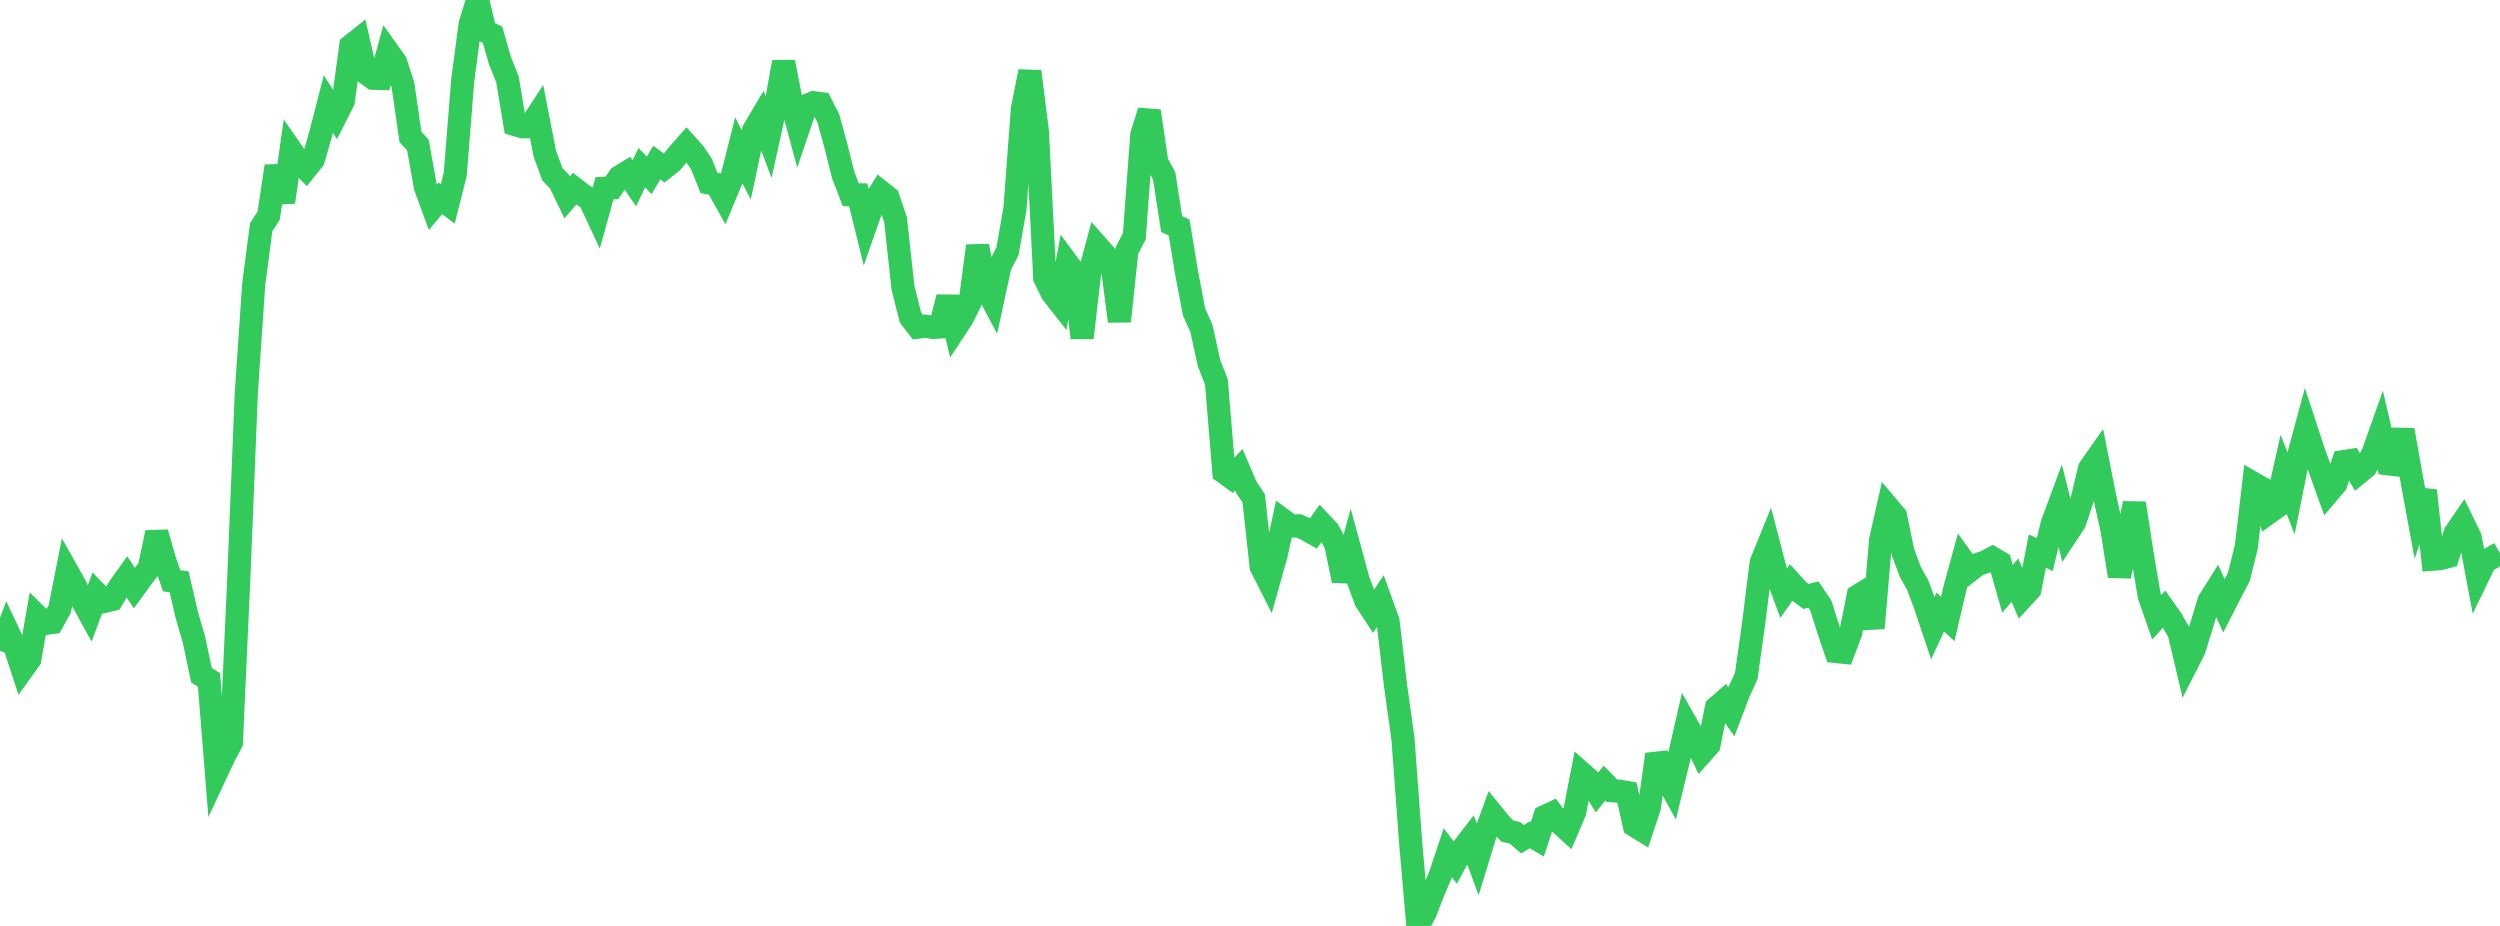<?xml version="1.0" standalone="no"?>
<!DOCTYPE svg PUBLIC "-//W3C//DTD SVG 1.1//EN" "http://www.w3.org/Graphics/SVG/1.1/DTD/svg11.dtd">

<svg width="135" height="50" viewBox="0 0 135 50" preserveAspectRatio="none" 
  xmlns="http://www.w3.org/2000/svg"
  xmlns:xlink="http://www.w3.org/1999/xlink">


<polyline points="0.0, 35.142 0.403, 34.068 0.806, 34.921 1.209, 36.155 1.612, 35.594 2.015, 33.271 2.418, 33.667 2.821, 33.615 3.224, 32.89 3.627, 30.85 4.03, 31.568 4.433, 32.415 4.836, 33.149 5.239, 32.059 5.642, 32.473 6.045, 32.38 6.448, 31.705 6.851, 31.142 7.254, 31.755 7.657, 31.202 8.06, 30.671 8.463, 28.758 8.866, 30.177 9.269, 31.366 9.672, 31.417 10.075, 33.16 10.478, 34.562 10.881, 36.463 11.284, 36.712 11.687, 41.722 12.09, 40.862 12.493, 40.096 12.896, 31.2 13.299, 21.261 13.701, 15.342 14.104, 12.272 14.507, 11.647 14.91, 8.971 15.313, 10.919 15.716, 8.115 16.119, 8.698 16.522, 9.109 16.925, 8.601 17.328, 7.191 17.731, 5.619 18.134, 6.254 18.537, 5.456 18.94, 2.477 19.343, 2.157 19.746, 3.934 20.149, 4.224 20.552, 4.236 20.955, 2.792 21.358, 3.357 21.761, 4.595 22.164, 7.393 22.567, 7.83 22.97, 10.09 23.373, 11.192 23.776, 10.712 24.179, 11.014 24.582, 9.417 24.985, 4.358 25.388, 1.314 25.791, 0.0 26.194, 1.68 26.597, 1.877 27.0, 3.283 27.403, 4.284 27.806, 6.722 28.209, 6.844 28.612, 6.844 29.015, 6.224 29.418, 8.286 29.821, 9.396 30.224, 9.824 30.627, 10.659 31.03, 10.188 31.433, 10.499 31.836, 10.761 32.239, 11.626 32.642, 10.166 33.045, 10.142 33.448, 9.553 33.851, 9.308 34.254, 9.897 34.657, 9.061 35.06, 9.466 35.463, 8.781 35.866, 9.074 36.269, 8.759 36.672, 8.272 37.075, 7.814 37.478, 8.262 37.881, 8.864 38.284, 9.879 38.687, 9.957 39.09, 10.68 39.493, 9.709 39.896, 8.111 40.299, 8.911 40.701, 7.023 41.104, 6.344 41.507, 7.418 41.91, 5.591 42.313, 3.352 42.716, 5.403 43.119, 6.905 43.522, 5.716 43.925, 5.549 44.328, 5.601 44.731, 6.393 45.134, 7.862 45.537, 9.471 45.94, 10.514 46.343, 10.52 46.746, 12.148 47.149, 10.996 47.552, 10.35 47.955, 10.671 48.358, 11.855 48.761, 15.541 49.164, 17.142 49.567, 17.667 49.97, 17.612 50.373, 17.68 50.776, 17.656 51.179, 16.05 51.582, 17.751 51.985, 17.136 52.388, 16.31 52.791, 13.279 53.194, 15.453 53.597, 16.217 54.0, 14.352 54.403, 13.574 54.806, 11.284 55.209, 5.884 55.612, 3.859 56.015, 7.062 56.418, 15.012 56.821, 15.829 57.224, 16.344 57.627, 14.198 58.03, 14.74 58.433, 18.245 58.836, 14.777 59.239, 13.27 59.642, 13.726 60.045, 14.239 60.448, 17.348 60.851, 13.534 61.254, 12.753 61.657, 7.282 62.06, 5.997 62.463, 8.754 62.866, 9.5 63.269, 12.099 63.672, 12.283 64.075, 14.727 64.478, 16.843 64.881, 17.748 65.284, 19.598 65.687, 20.631 66.09, 25.5 66.493, 25.792 66.896, 25.365 67.299, 26.307 67.701, 26.911 68.104, 30.598 68.507, 31.394 68.91, 29.963 69.313, 28.112 69.716, 28.411 70.119, 28.394 70.522, 28.577 70.925, 28.805 71.328, 28.237 71.731, 28.665 72.134, 29.397 72.537, 31.358 72.94, 29.855 73.343, 31.333 73.746, 32.425 74.149, 33.043 74.552, 32.438 74.955, 33.556 75.358, 37.012 75.761, 39.909 76.164, 45.367 76.567, 50.0 76.97, 49.261 77.373, 48.214 77.776, 47.258 78.179, 46.047 78.582, 46.576 78.985, 45.828 79.388, 45.302 79.791, 46.392 80.194, 45.074 80.597, 43.967 81.0, 44.462 81.403, 44.885 81.806, 44.968 82.209, 45.317 82.612, 45.079 83.015, 45.319 83.418, 44.093 83.821, 43.904 84.224, 44.435 84.627, 44.802 85.03, 43.857 85.433, 41.772 85.836, 42.127 86.239, 42.784 86.642, 42.286 87.045, 42.7 87.448, 42.725 87.851, 42.796 88.254, 44.573 88.657, 44.821 89.06, 43.606 89.463, 40.735 89.866, 41.821 90.269, 42.549 90.672, 40.884 91.075, 39.123 91.478, 39.829 91.881, 40.677 92.284, 40.221 92.687, 38.212 93.09, 37.86 93.493, 38.439 93.896, 37.376 94.299, 36.503 94.701, 33.625 95.104, 30.386 95.507, 29.394 95.91, 30.942 96.313, 32.035 96.716, 31.463 97.119, 31.907 97.522, 32.208 97.925, 32.108 98.328, 32.708 98.731, 33.987 99.134, 35.18 99.537, 35.222 99.94, 34.162 100.343, 32.173 100.746, 31.923 101.149, 33.917 101.552, 29.177 101.955, 27.39 102.358, 27.866 102.761, 29.823 103.164, 30.897 103.567, 31.618 103.97, 32.714 104.373, 33.916 104.776, 33.048 105.179, 33.427 105.582, 31.702 105.985, 30.237 106.388, 30.798 106.791, 30.486 107.194, 30.347 107.597, 30.136 108.0, 30.374 108.403, 31.796 108.806, 31.326 109.209, 32.272 109.612, 31.836 110.015, 29.762 110.418, 29.948 110.821, 28.279 111.224, 27.193 111.627, 28.814 112.03, 28.204 112.433, 26.985 112.836, 25.301 113.239, 24.725 113.642, 26.765 114.045, 28.593 114.448, 31.11 114.851, 29.27 115.254, 27.175 115.657, 29.798 116.06, 32.178 116.463, 33.336 116.866, 32.89 117.269, 33.464 117.672, 34.169 118.075, 35.878 118.478, 35.087 118.881, 33.788 119.284, 32.458 119.687, 31.816 120.09, 32.714 120.493, 31.923 120.896, 31.156 121.299, 29.543 121.701, 26.111 122.104, 26.343 122.507, 27.691 122.91, 27.402 123.313, 25.608 123.716, 26.64 124.119, 24.629 124.522, 23.134 124.925, 24.361 125.328, 25.474 125.731, 26.601 126.134, 26.127 126.537, 24.929 126.94, 24.867 127.343, 25.557 127.746, 25.226 128.149, 24.456 128.552, 23.319 128.955, 25.044 129.358, 25.092 129.761, 23.218 130.164, 25.494 130.567, 27.69 130.97, 26.492 131.373, 30.196 131.776, 30.165 132.179, 30.057 132.582, 28.781 132.985, 28.193 133.388, 29.024 133.791, 31.161 134.194, 30.327 134.597, 30.101 135.0, 29.868" fill="none" stroke="#32ca5b" stroke-width="1.25"/>

</svg>